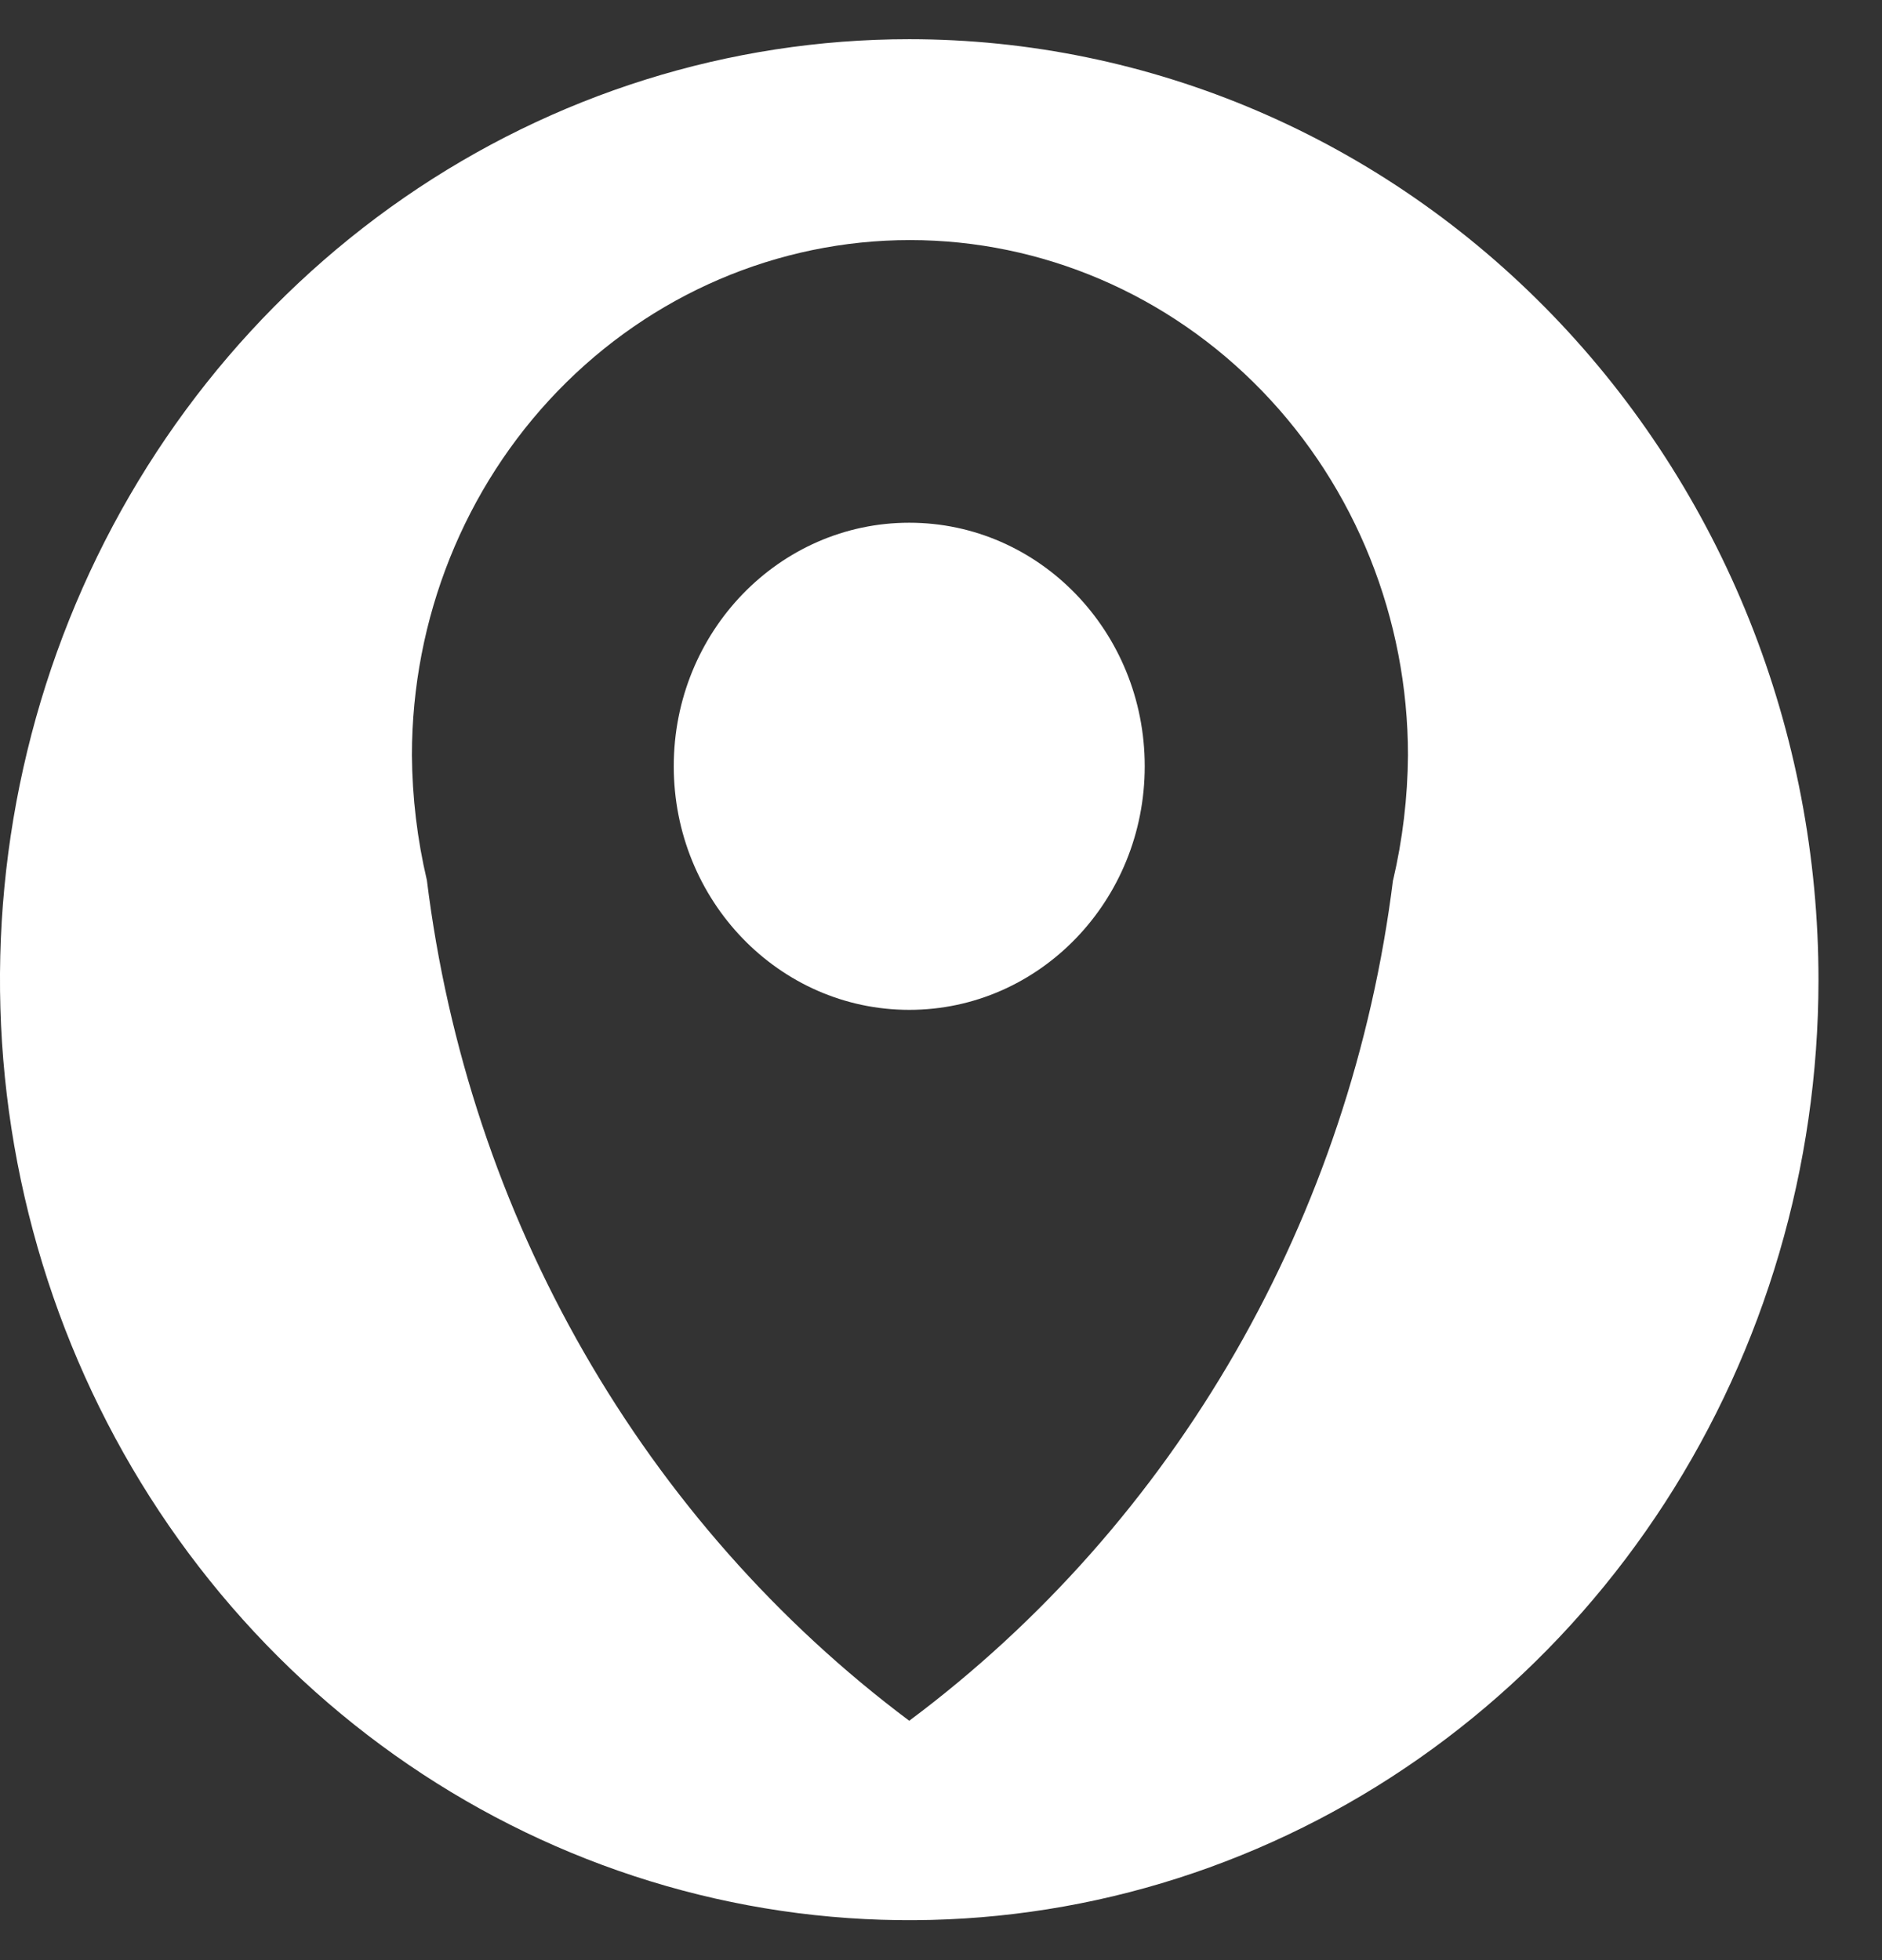 <svg width="24" height="25" viewBox="0 0 24 25" fill="none" xmlns="http://www.w3.org/2000/svg">
<rect x="0" y="0" width="24" height="25" fill="#333333" stroke="none"/>
<g clip-path="url(#clip0_253_6750)">
<path d="M11.595 0.5C9.302 0.5 7.061 1.203 5.154 2.521C3.248 3.839 1.761 5.711 0.883 7.903C0.006 10.094 -0.225 12.505 0.222 14.832C0.669 17.159 1.772 19.296 3.393 20.974C5.014 22.652 7.079 23.795 9.327 24.259C11.576 24.723 13.907 24.487 16.026 23.58C18.145 22.674 19.956 21.138 21.232 19.166C22.507 17.195 23.188 14.877 23.19 12.505C23.191 10.929 22.892 9.368 22.31 7.911C21.728 6.455 20.874 5.132 19.797 4.017C18.72 2.902 17.442 2.017 16.034 1.414C14.627 0.811 13.118 0.5 11.595 0.5ZM17.765 11.219C17.5 13.348 16.816 15.399 15.755 17.245C14.694 19.09 13.278 20.691 11.595 21.947C9.916 20.69 8.504 19.09 7.446 17.247C6.388 15.403 5.707 13.355 5.444 11.228C5.321 10.706 5.257 10.17 5.253 9.633C5.253 7.89 5.922 6.219 7.113 4.987C8.304 3.755 9.92 3.062 11.604 3.062C13.288 3.062 14.904 3.755 16.095 4.987C17.286 6.219 17.955 7.89 17.955 9.633C17.951 10.17 17.887 10.706 17.765 11.228V11.219Z" fill="white"/>
<path d="M11.595 12.88C13.254 12.88 14.598 11.489 14.598 9.773C14.598 8.057 13.254 6.667 11.595 6.667C9.937 6.667 8.592 8.057 8.592 9.773C8.592 11.489 9.937 12.88 11.595 12.88Z" fill="white"/>
</g>
<defs>
<clipPath id="clip0_253_6750">
<rect width="24" height="24" fill="white" transform="translate(0 0.5)"/>
</clipPath>
</defs>
</svg>
